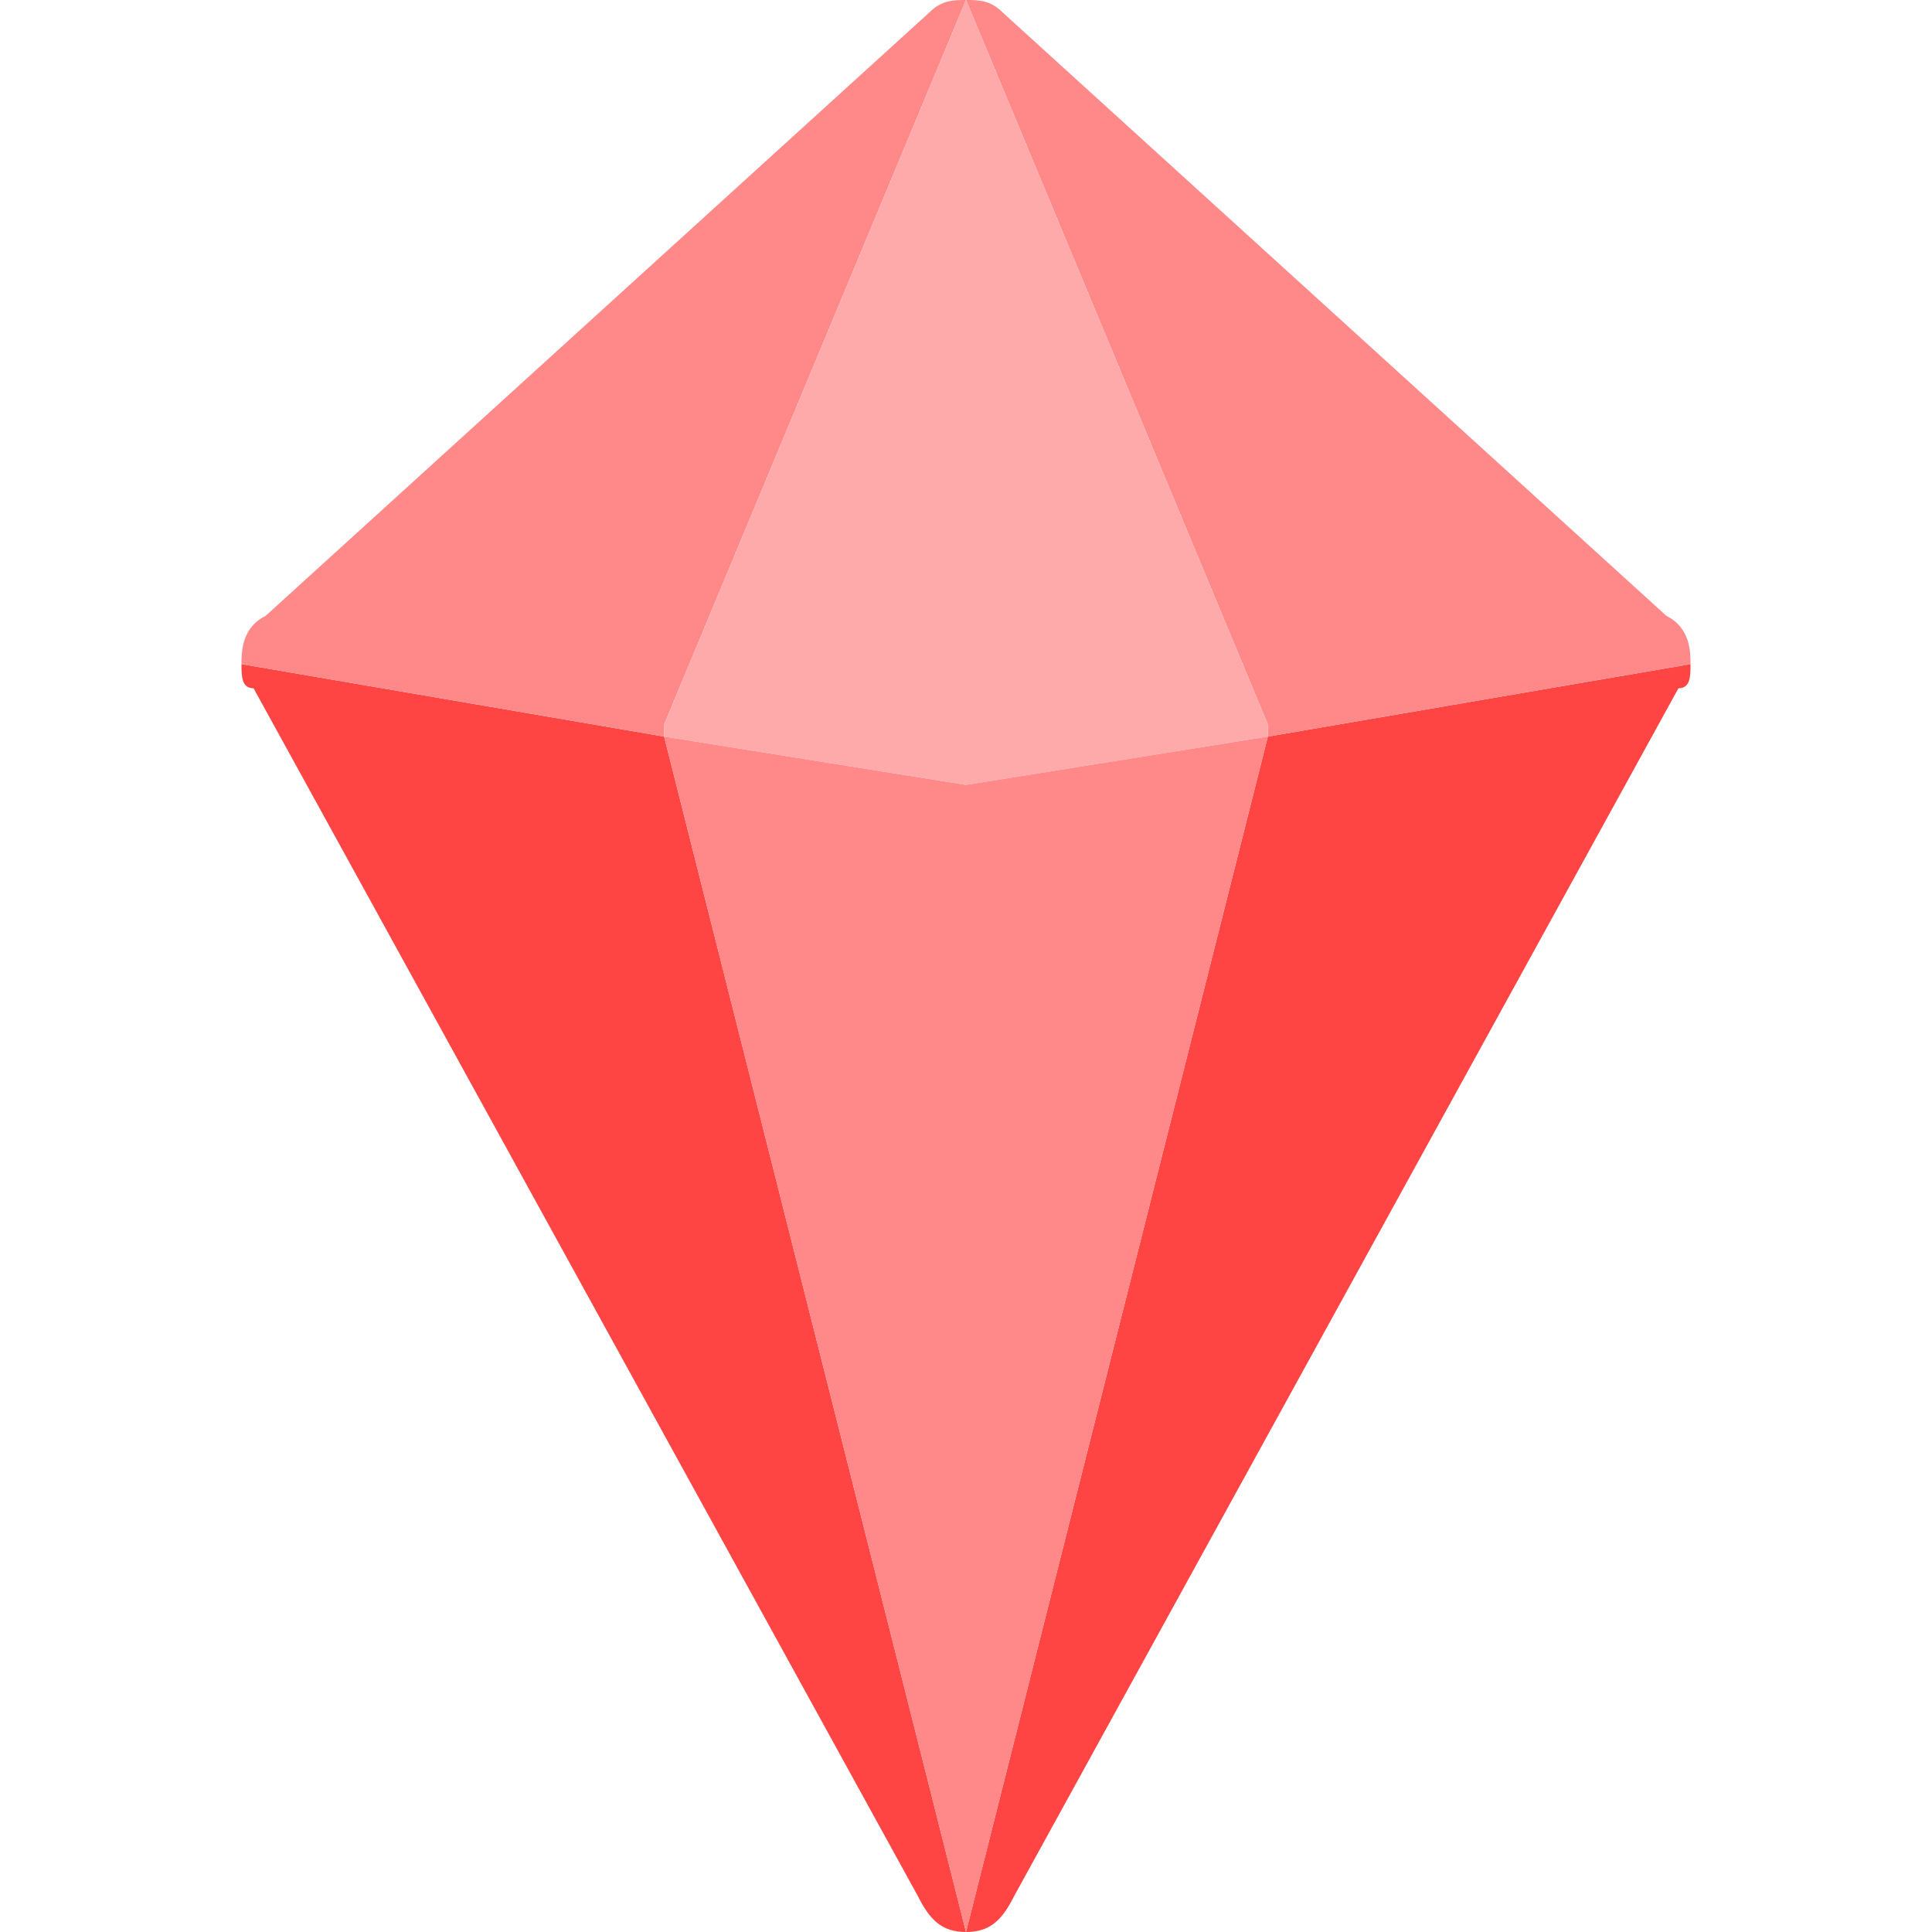 <?xml version="1.0" ?><svg style="enable-background:new 0 0 16 16;" version="1.1" viewBox="0 0 16 16" xml:space="preserve" xmlns="http://www.w3.org/2000/svg" xmlns:xlink="http://www.w3.org/1999/xlink"><style type="text/css">
	.st0{display:none;}
	.st1{display:inline;fill:none;stroke:#000000;stroke-linecap:round;stroke-linejoin:round;stroke-miterlimit:10;}
	.st2{display:inline;}
	.st5{fill:#f88;}
	.st6{fill:#f88;}
	.st18{fill:#f88;}
	.st25{fill:#f44;}
	.st32{fill:#f88;}
	.st33{fill:#faa;}
</style><g class="st0" id="grid"/><g class="st0" id="_x31_px"><polyline class="st1" points="5.3,2.9 8,0.5 13.5,5.5 8,15.5 2.5,5.5 3.8,4.3  "/><polygon class="st1" points="8,15.5 5.5,6 8,0.5 10.5,6  "/><polyline class="st1" points="2.5,5.5 8,6.5 13.5,5.5  "/></g><g class="st0" id="line_expanded"><path class="st2" d="M13.8,5.1l-5.5-5C8.1,0,7.9,0,7.7,0.1L5,2.6C4.8,2.7,4.8,3.1,5,3.3c0.2,0.2,0.5,0.2,0.7,0l0.9-0.8l-1.4,3   L3.6,5.2l0.6-0.5c0.2-0.2,0.2-0.5,0-0.7C4,3.7,3.7,3.7,3.5,3.9L2.2,5.1C2,5.3,2,5.5,2.1,5.7l5.5,10C7.6,15.9,7.8,16,8,16   s0.4-0.1,0.4-0.3l5.5-10C14,5.5,14,5.3,13.8,5.1z M5.1,6.5l1.4,5.2l-3-5.5L5.1,6.5z M10.8,5.5l-1.4-3l3,2.7L10.8,5.5z M6.2,6.7   L7.9,7C7.9,7,8,7,8,7s0.1,0,0.1,0l1.7-0.3L8,13.5L6.2,6.7z M10.9,6.5l1.7-0.3l-3,5.5L10.9,6.5z M8,1.7l1.8,4L8,6L6.2,5.7L8,1.7z"/></g><g class="st0" id="filled_line"><g class="st2"><polygon class="st6" points="5.5,6 8,0.5 10.5,6 8,15.5   "/><polygon class="st18" points="2.5,5.5 8,0.5 5.5,6 8,15.5   "/><polygon class="st18" points="10.5,6 8,0.5 13.5,5.5 8,15.5   "/><path class="st5" d="M13.8,5.1l-5.5-5C8.1,0,7.9,0,7.7,0.1L5,2.6C4.8,2.7,4.8,3.1,5,3.3c0.2,0.2,0.5,0.2,0.7,0l0.9-0.8l-1.4,3    L3.6,5.2l0.6-0.5c0.2-0.2,0.2-0.5,0-0.7C4,3.7,3.7,3.7,3.5,3.9L2.2,5.1C2,5.3,2,5.5,2.1,5.7l5.5,10C7.6,15.9,7.8,16,8,16    s0.4-0.1,0.4-0.3l5.5-10C14,5.5,14,5.3,13.8,5.1z M5.1,6.5l1.4,5.2l-3-5.5L5.1,6.5z M10.8,5.5l-1.4-3l3,2.7L10.8,5.5z M6.2,6.7    L7.9,7C7.9,7,8,7,8,7s0.1,0,0.1,0l1.7-0.3L8,13.5L6.2,6.7z M10.9,6.5l1.7-0.3l-3,5.5L10.9,6.5z M8,1.7l1.8,4L8,6L6.2,5.7L8,1.7z"/></g></g><g id="flat"><g><path class="st25" d="M10.5,6.1L8,16c0.2,0,0.3-0.1,0.4-0.3l5.5-10C14,5.7,14,5.6,14,5.5L10.5,6.1z M2,5.5c0,0.1,0,0.2,0.1,0.2    l5.5,10C7.7,15.9,7.8,16,8,16L5.5,6.1L2,5.5z"/><path class="st32" d="M14,5.5c0-0.1,0-0.3-0.2-0.4l-5.5-5C8.2,0,8.1,0,8,0l0,0l2.5,6l0,0.1L14,5.5z M2.2,5.1C2,5.2,2,5.4,2,5.5    l3.5,0.6l0-0.1L8,0l0,0C7.9,0,7.8,0,7.7,0.1L2.2,5.1z"/><g><path class="st33" d="M8,0C8,0,8,0,8,0L5.5,6l0,0.1L8,6.5l2.5-0.4l0-0.1L8,0z"/></g><g><path class="st32" d="M8,6.5L5.5,6.1L8,16l2.5-9.9L8,6.5z"/></g></g></g></svg>
